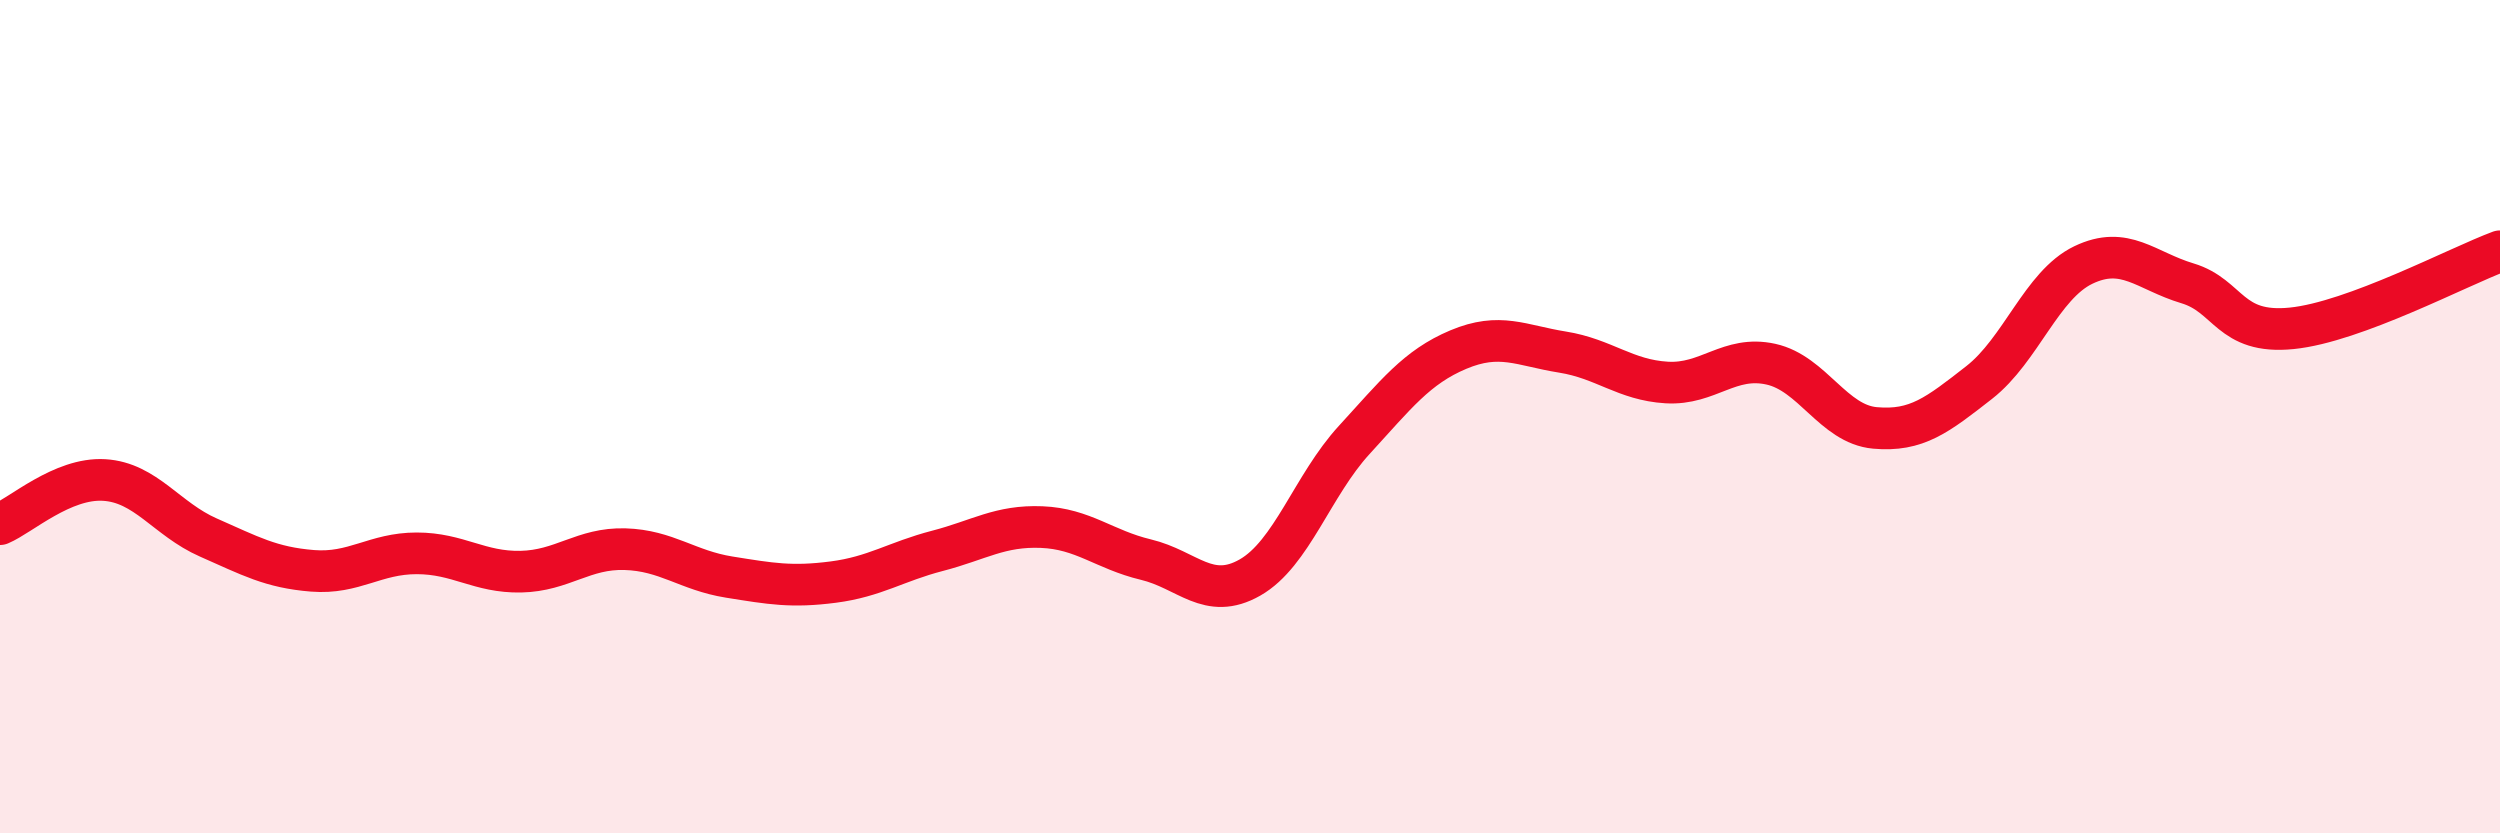 
    <svg width="60" height="20" viewBox="0 0 60 20" xmlns="http://www.w3.org/2000/svg">
      <path
        d="M 0,12.58 C 0.5,12.37 1.5,11.46 2.5,11.52 C 3.5,11.58 4,12.46 5,12.9 C 6,13.34 6.5,13.62 7.5,13.7 C 8.5,13.78 9,13.28 10,13.28 C 11,13.28 11.5,13.74 12.5,13.72 C 13.5,13.7 14,13.15 15,13.18 C 16,13.21 16.5,13.69 17.5,13.85 C 18.5,14.01 19,14.1 20,13.97 C 21,13.84 21.5,13.48 22.5,13.22 C 23.5,12.96 24,12.61 25,12.65 C 26,12.69 26.5,13.19 27.5,13.43 C 28.5,13.67 29,14.43 30,13.86 C 31,13.29 31.5,11.65 32.5,10.56 C 33.5,9.47 34,8.81 35,8.39 C 36,7.97 36.5,8.29 37.5,8.45 C 38.5,8.61 39,9.12 40,9.18 C 41,9.24 41.5,8.52 42.5,8.74 C 43.5,8.96 44,10.18 45,10.27 C 46,10.36 46.5,9.96 47.5,9.18 C 48.5,8.4 49,6.84 50,6.36 C 51,5.88 51.5,6.5 52.5,6.8 C 53.5,7.1 53.5,8.03 55,7.88 C 56.5,7.73 59,6.4 60,6.03L60 20L0 20Z"
        fill="#EB0A25"
        opacity="0.1"
        stroke-linecap="round"
        stroke-linejoin="round"
      />
      <path
        d="M 0,12.58 C 0.5,12.37 1.5,11.46 2.5,11.52 C 3.5,11.58 4,12.46 5,12.9 C 6,13.34 6.5,13.62 7.5,13.7 C 8.5,13.78 9,13.28 10,13.28 C 11,13.28 11.5,13.74 12.5,13.72 C 13.5,13.7 14,13.15 15,13.18 C 16,13.21 16.5,13.69 17.5,13.85 C 18.5,14.01 19,14.1 20,13.97 C 21,13.84 21.5,13.48 22.5,13.22 C 23.5,12.96 24,12.61 25,12.65 C 26,12.69 26.5,13.19 27.5,13.43 C 28.5,13.67 29,14.43 30,13.86 C 31,13.29 31.5,11.65 32.5,10.56 C 33.5,9.47 34,8.81 35,8.39 C 36,7.97 36.5,8.29 37.5,8.45 C 38.5,8.61 39,9.12 40,9.18 C 41,9.24 41.5,8.52 42.5,8.74 C 43.5,8.96 44,10.18 45,10.27 C 46,10.36 46.5,9.96 47.5,9.18 C 48.5,8.4 49,6.84 50,6.36 C 51,5.88 51.5,6.5 52.5,6.8 C 53.5,7.1 53.5,8.03 55,7.88 C 56.5,7.73 59,6.4 60,6.03"
        stroke="#EB0A25"
        stroke-width="1"
        fill="none"
        stroke-linecap="round"
        stroke-linejoin="round"
      />
    </svg>
  